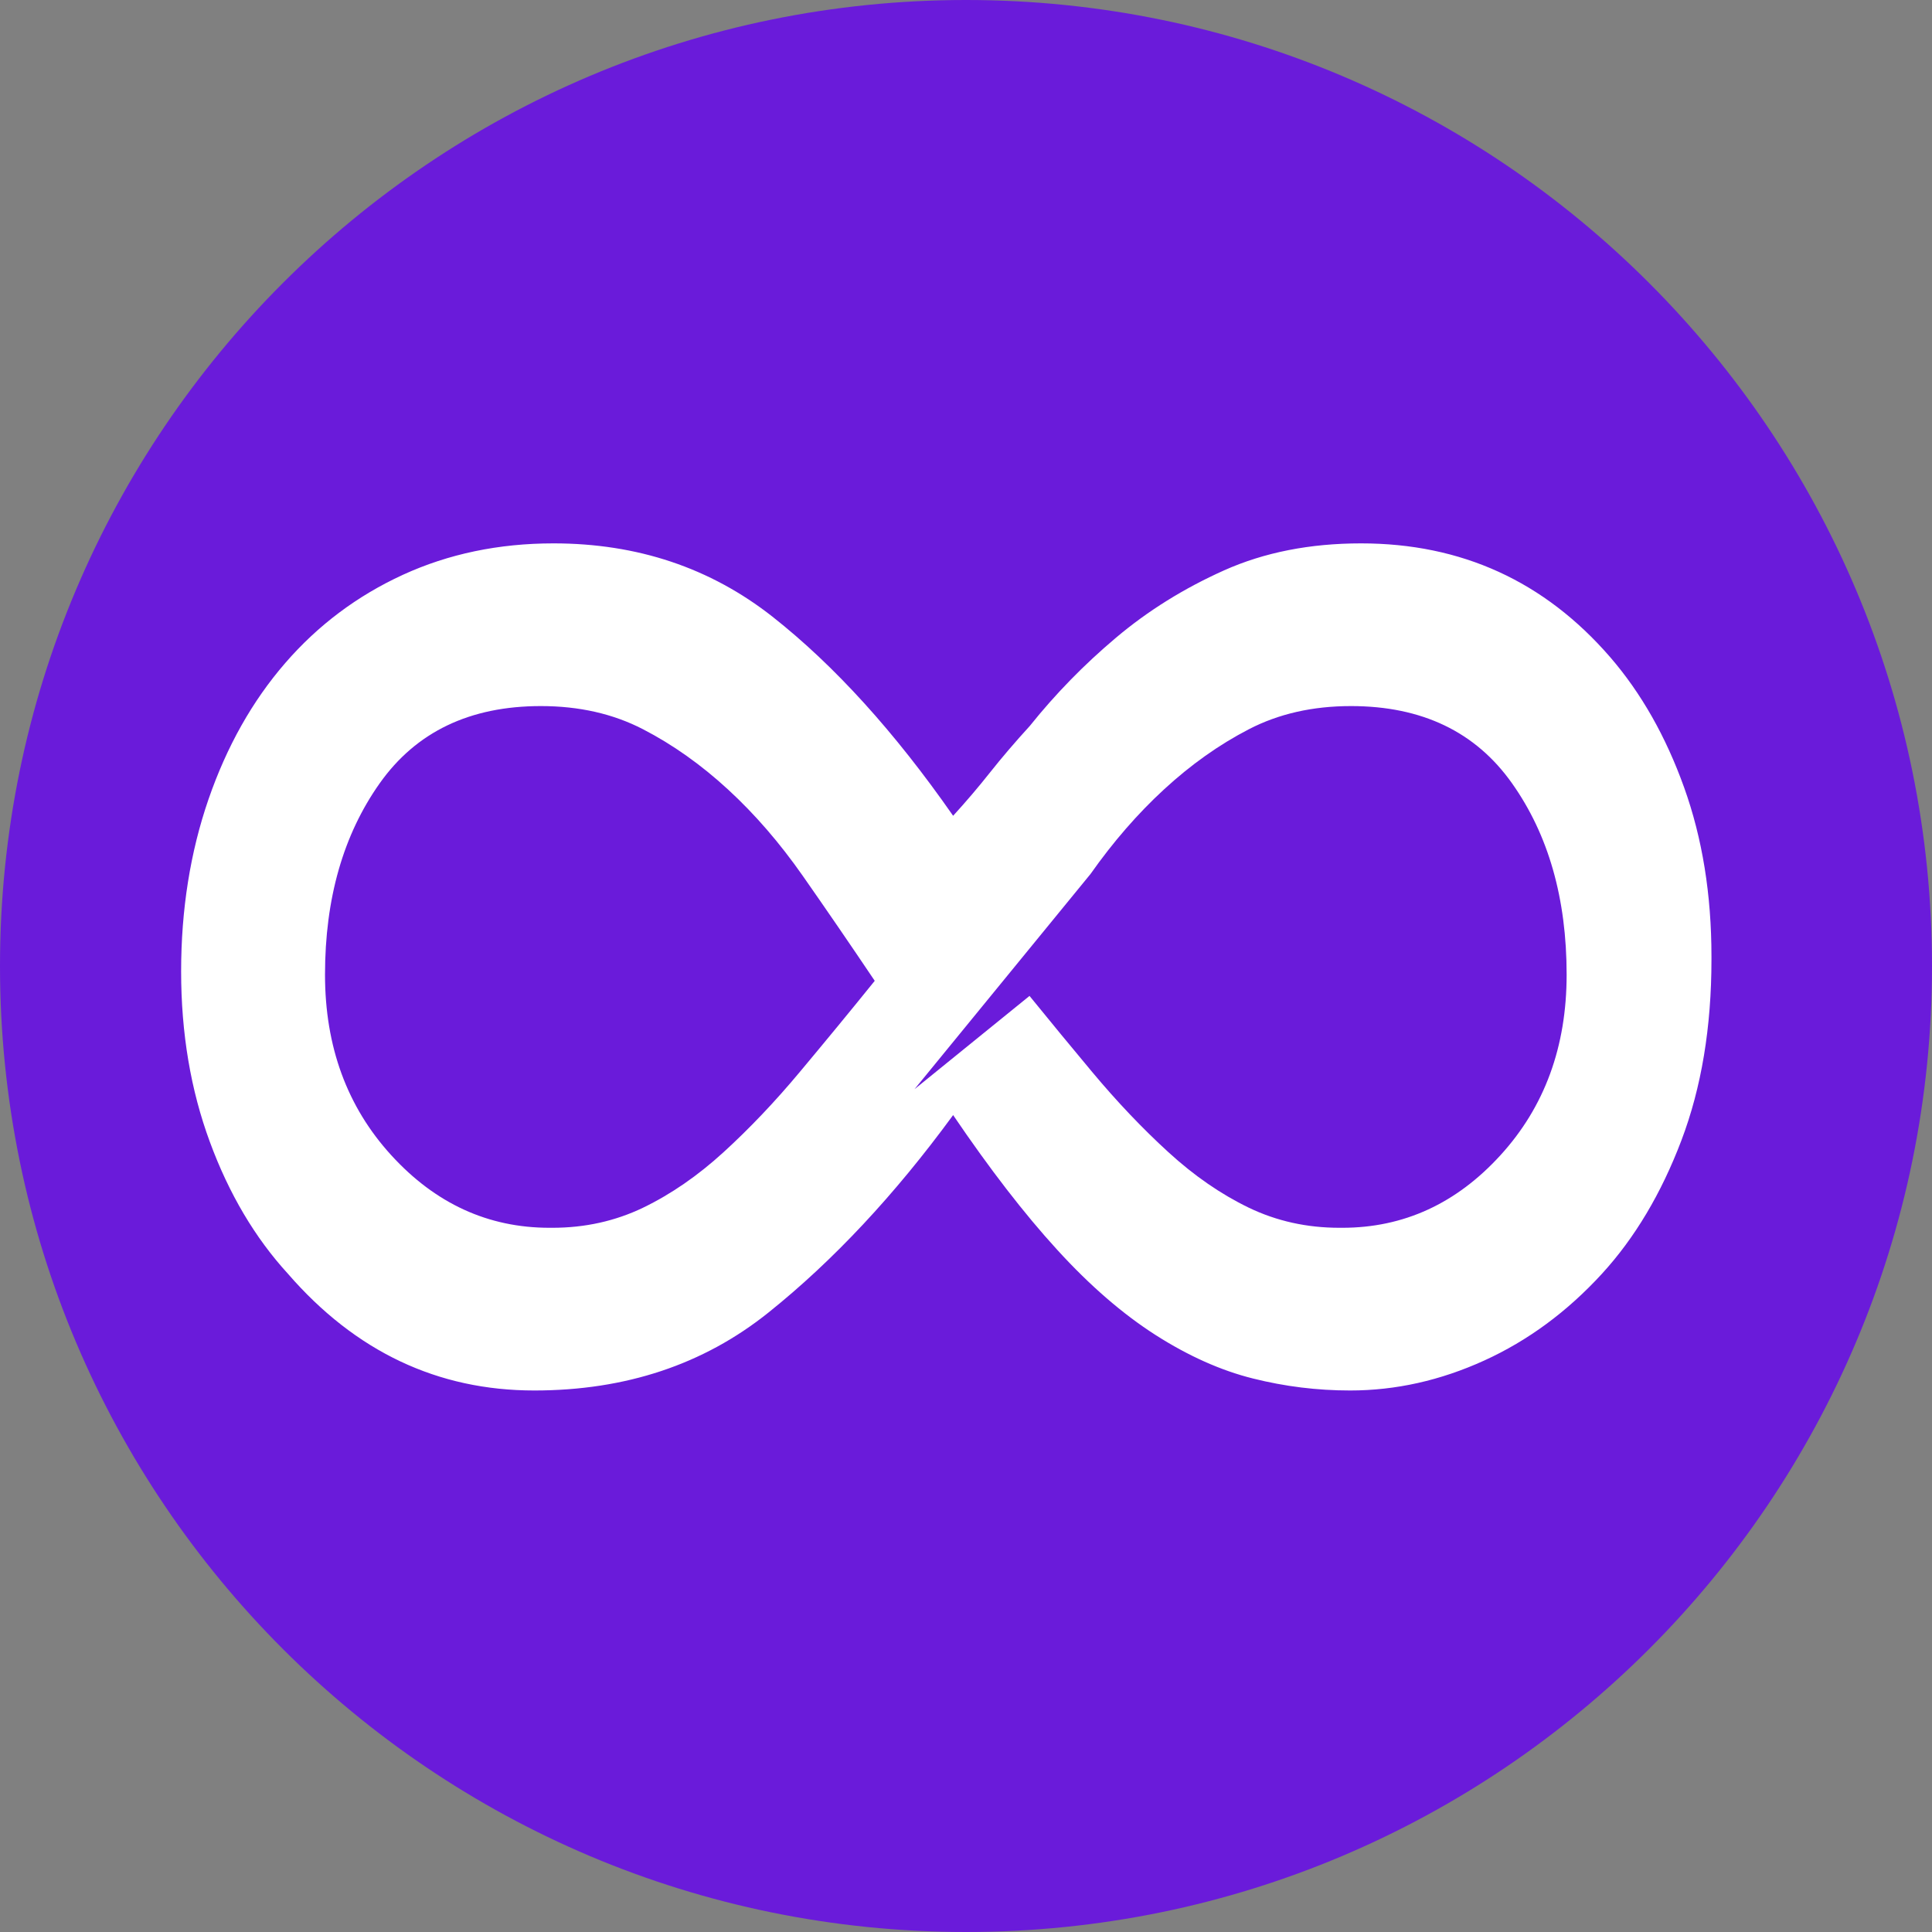 <svg xmlns="http://www.w3.org/2000/svg" width="80" height="80" viewBox="0 0 80 80" fill="none"><rect x="0" y="0" width="80" height="80" fill="#808080" stroke="none"/><path d="M40 80C62.091 80 80 62.091 80 40C80 17.909 62.091 0 40 0C17.909 0 0 17.909 0 40C0 62.091 17.909 80 40 80Z" fill="#6A1BDA"></path><path fill-rule="evenodd" clip-rule="evenodd" d="M56.358 22.5C60.515 22.5 63.953 24.069 66.673 27.21C67.958 28.697 68.978 30.495 69.734 32.602C70.491 34.708 70.868 37.044 70.868 39.604V39.73C70.868 42.539 70.453 45.036 69.621 47.228C68.79 49.417 67.695 51.256 66.334 52.743C64.896 54.312 63.272 55.511 61.458 56.337C59.644 57.163 57.795 57.577 55.905 57.577C54.544 57.577 53.203 57.412 51.88 57.08C50.559 56.751 49.216 56.151 47.857 55.285C46.496 54.415 45.134 53.24 43.776 51.751C42.415 50.263 40.98 48.404 39.467 46.173C37.048 49.479 34.498 52.206 31.816 54.353C29.132 56.502 25.904 57.577 22.124 57.577C18.119 57.577 14.718 55.966 11.922 52.743C10.561 51.256 9.483 49.437 8.692 47.29C7.897 45.142 7.5 42.785 7.5 40.223C7.5 37.661 7.879 35.287 8.633 33.098C9.39 30.907 10.447 29.029 11.809 27.457C13.167 25.888 14.794 24.669 16.682 23.802C18.572 22.935 20.651 22.5 22.918 22.5C26.394 22.5 29.415 23.514 31.986 25.535C34.556 27.56 37.048 30.31 39.467 33.78C39.996 33.201 40.507 32.602 40.998 31.982C41.489 31.362 42.038 30.721 42.642 30.06C43.7 28.738 44.889 27.519 46.212 26.405C47.536 25.288 49.029 24.36 50.69 23.616C52.353 22.873 54.243 22.5 56.358 22.5ZM22.397 29.237C19.457 29.237 17.233 30.302 15.723 32.434C14.215 34.564 13.458 37.206 13.458 40.357C13.458 43.341 14.374 45.834 16.201 47.835C18.027 49.836 20.211 50.84 22.754 50.84H22.873C24.224 50.84 25.476 50.562 26.627 50.009C27.778 49.453 28.892 48.687 29.964 47.707C31.037 46.727 32.09 45.62 33.122 44.383C34.154 43.148 35.189 41.893 36.221 40.614C35.189 39.079 34.195 37.631 33.241 36.267C32.287 34.904 31.255 33.71 30.144 32.689C29.031 31.665 27.859 30.834 26.627 30.197C25.395 29.559 23.986 29.237 22.397 29.237ZM55.941 29.237C54.351 29.237 52.942 29.559 51.712 30.197C50.48 30.834 49.309 31.665 48.198 32.689C47.109 33.691 46.095 34.858 45.156 36.19L37.868 45.101L42.63 41.239C43.494 42.303 44.357 43.35 45.22 44.383C46.253 45.62 47.305 46.727 48.378 47.707C49.448 48.687 50.561 49.453 51.712 50.009C52.864 50.562 54.113 50.84 55.462 50.84H55.581C58.124 50.84 60.307 49.836 62.131 47.835C63.958 45.834 64.871 43.341 64.871 40.357C64.871 37.206 64.118 34.564 62.609 32.434C61.102 30.302 58.877 29.237 55.941 29.237Z" fill="white"></path></svg>